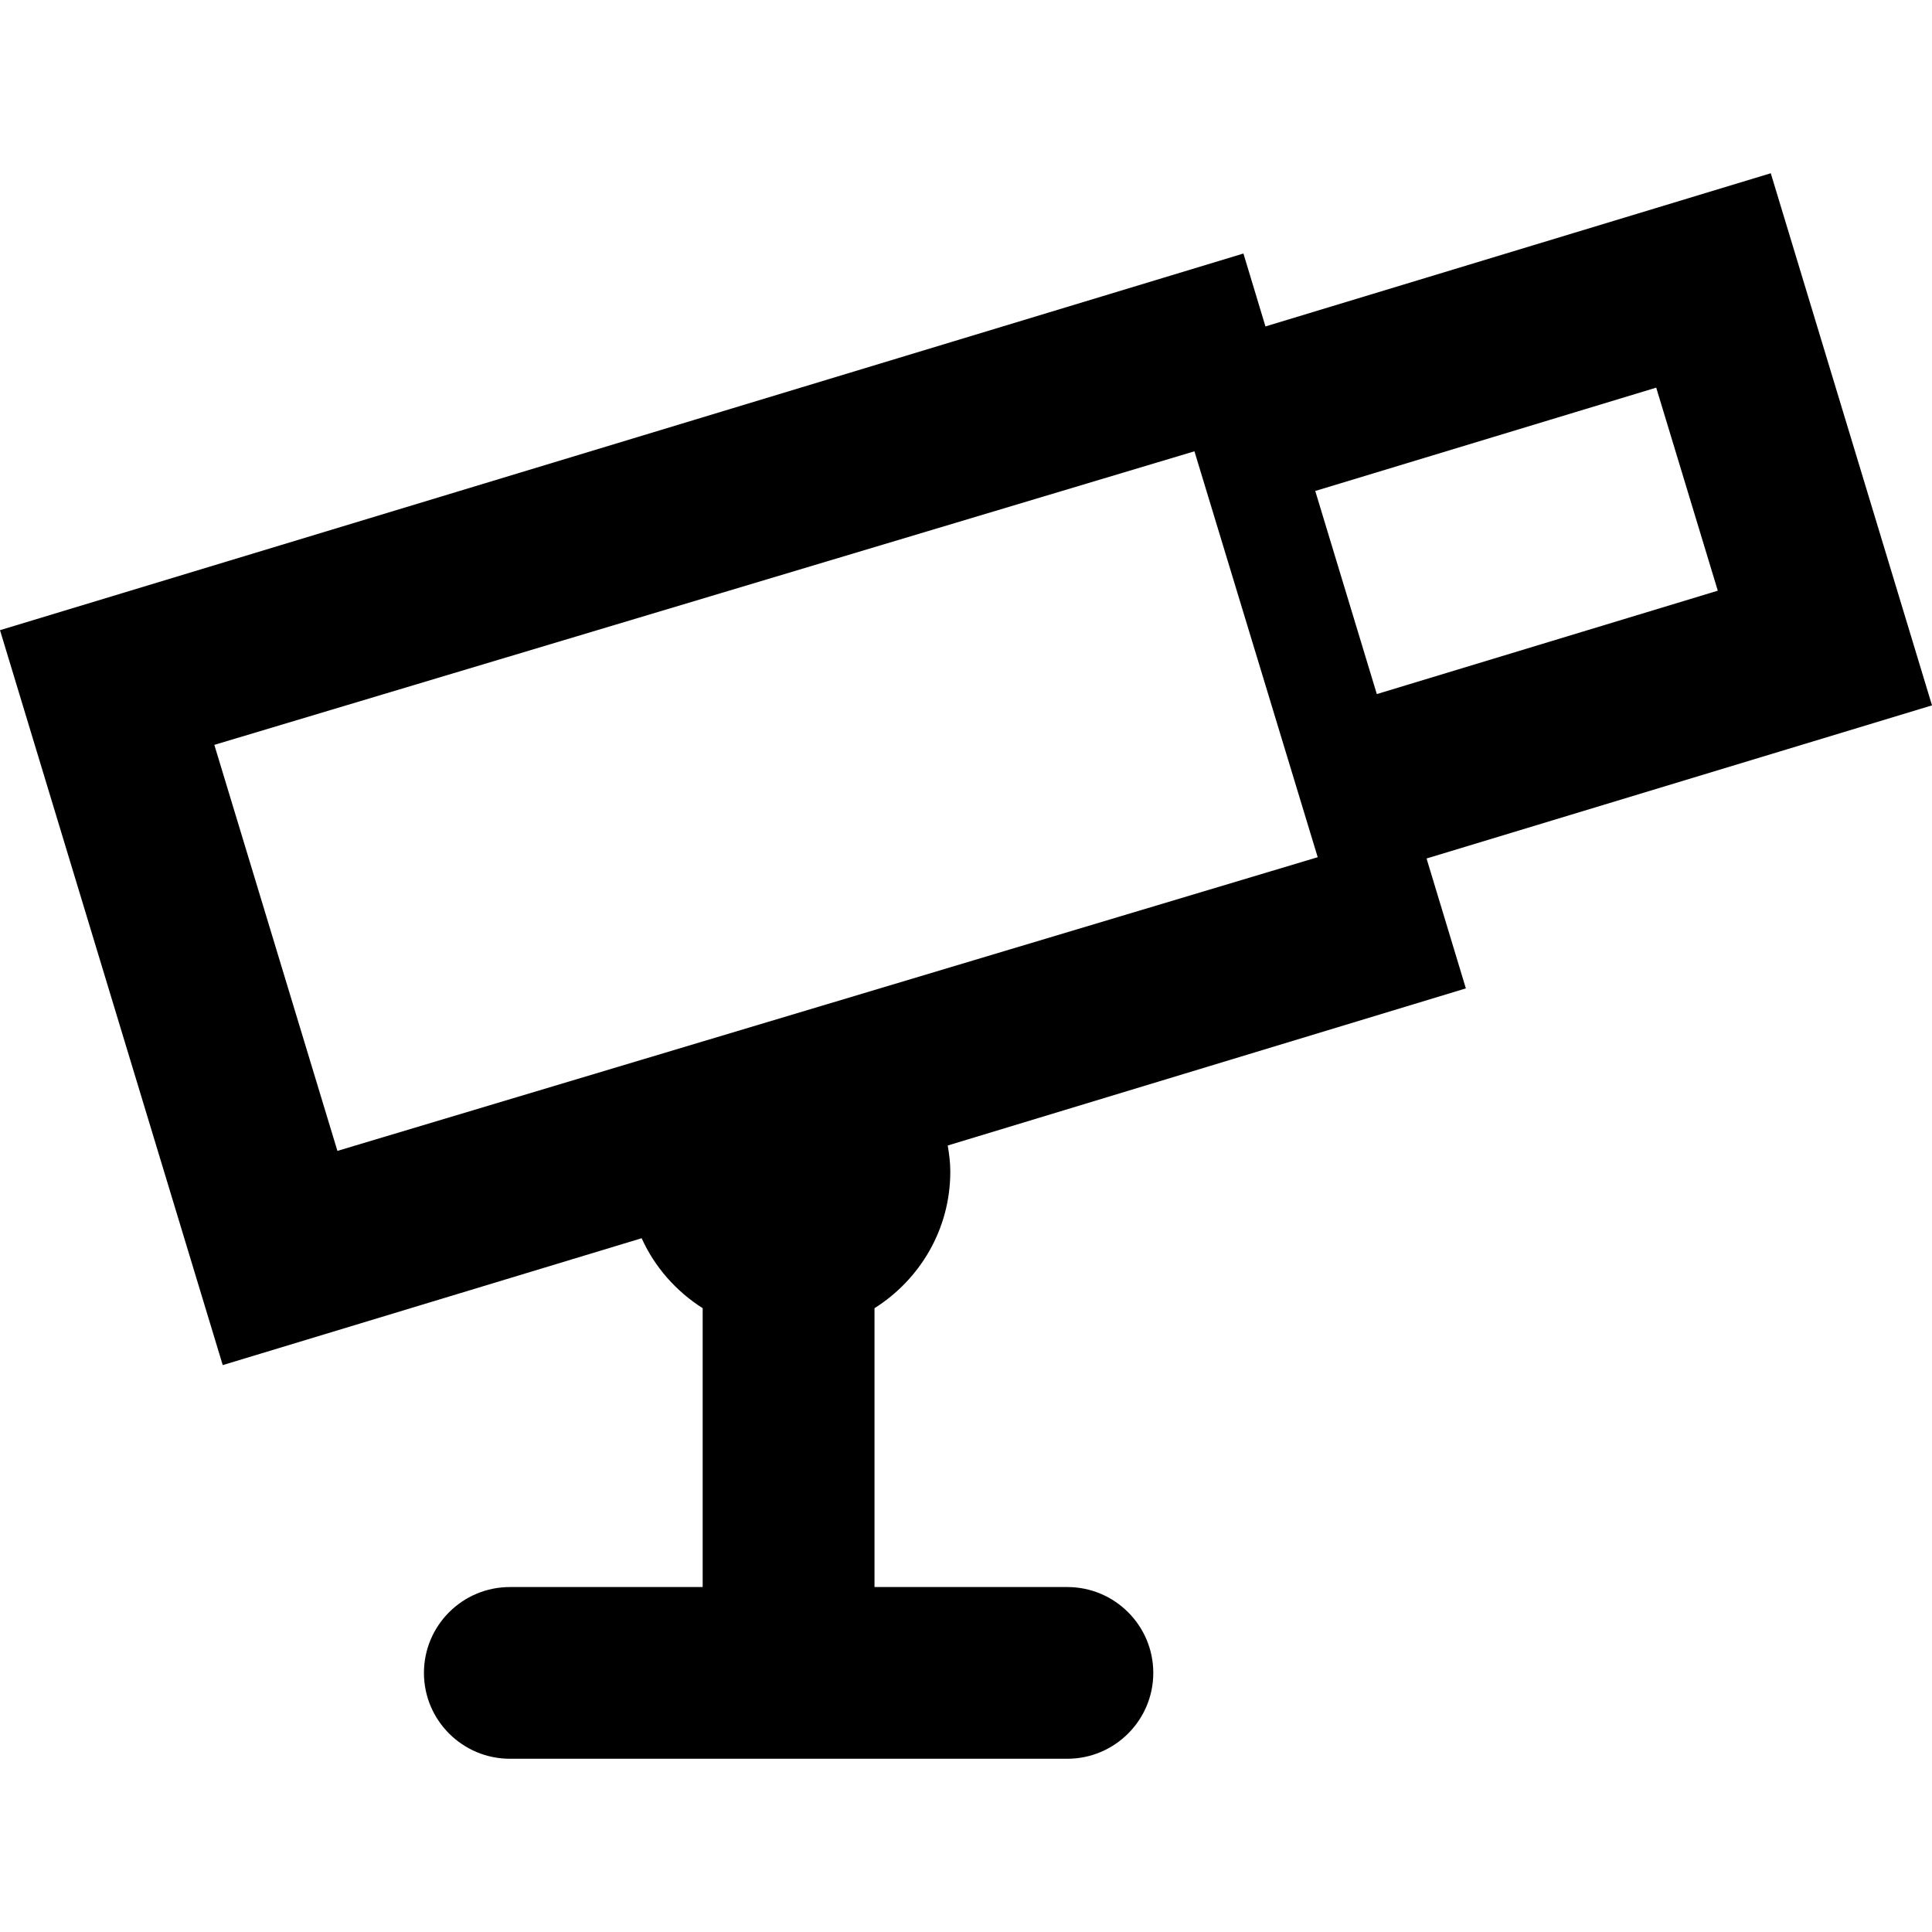 <?xml version="1.0" encoding="UTF-8" standalone="no"?><!-- icon666.com - MILLIONS OF FREE VECTOR ICONS --><svg width="1024" height="1024" version="1.1" id="Capa_1" xmlns="http://www.w3.org/2000/svg" xmlns:xlink="http://www.w3.org/1999/xlink" x="0px" y="0px" viewBox="0 0 31.504 31.504" style="enable-background:new 0 0 31.504 31.504;" xml:space="preserve"><g><path d="M23.262,13.999l8.242-2.497l-2.629-8.677l-8.24,2.498l-0.359-1.189L0,10.276L3.632,22.26l6.831-2.069 c0.214,0.473,0.562,0.865,0.995,1.141v4.547H8.315c-0.774,0-1.402,0.627-1.402,1.4c0,0.772,0.628,1.4,1.402,1.4h9.089 c0.773,0,1.402-0.628,1.402-1.4c0-0.773-0.629-1.4-1.402-1.4h-3.144v-4.547c0.74-0.467,1.236-1.286,1.236-2.227 c0-0.146-0.018-0.287-0.042-0.426l8.449-2.562L23.262,13.999z M27.007,6.321l1.004,3.311l-5.56,1.686l-1.004-3.312L27.007,6.321z M3.495,12.146l15.982-4.787l2.01,6.619L5.502,18.767L3.495,12.146z"/></g></svg>